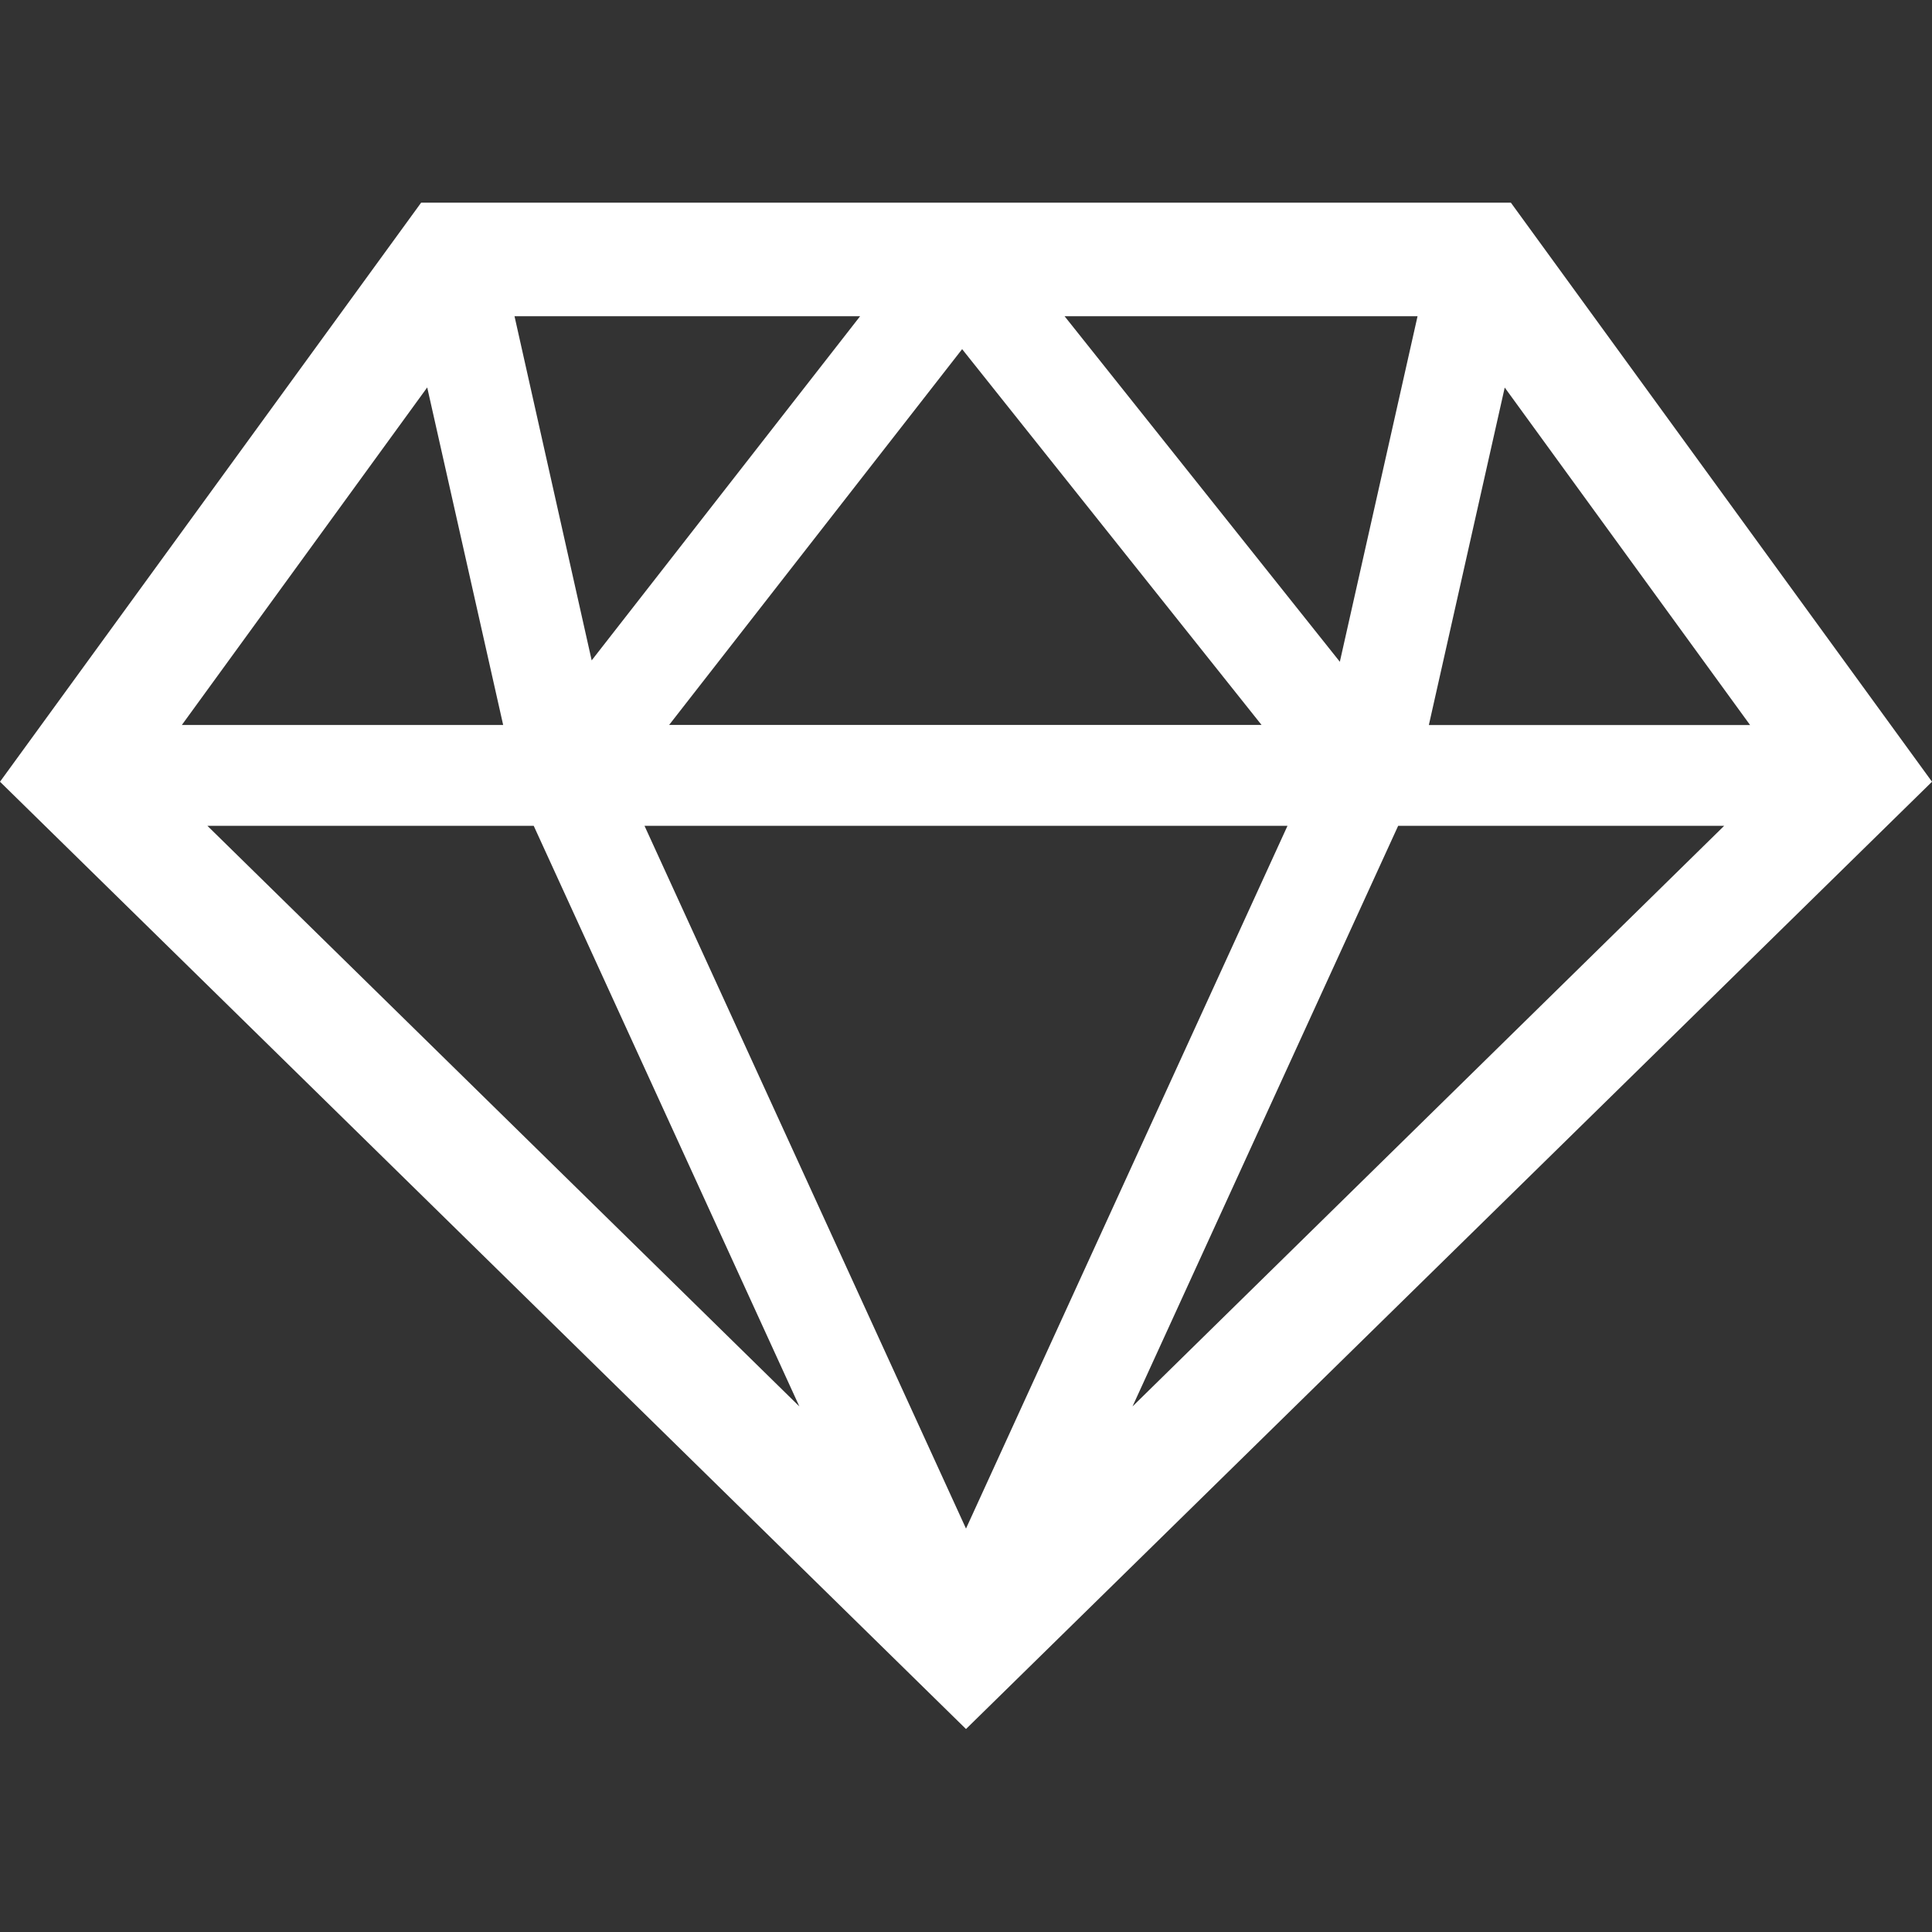 <svg xmlns="http://www.w3.org/2000/svg" width="32" height="32" viewBox="0 0 32 32">
  <rect x="0" y="0" width="32" height="32" fill="#333333" stroke="none"/>
  <g id="icon_assessment_white" transform="translate(54 -7)">
    <g id="グループ_294" data-name="グループ 294" transform="translate(-54 7)">
      <rect id="長方形_172" data-name="長方形 172" width="32" height="32" fill="none"/>
      <g id="シンプルなダイヤモンドのアイコン" transform="translate(0 -50.362)">
        <path id="パス_2039" data-name="パス 2039" d="M25.025,53.719H6.975L0,63.31,16,79l.659-.646L32,63.31ZM23.479,55.6l-1.287,5.723L17.633,55.6Zm-7.543.545,4.959,6.224H11.083ZM14.246,55.6,9.8,61.3h0L8.522,55.6Zm-7.17,1.179h0l1.258,5.591H3.012ZM8.84,64.04l4.4,9.617L3.435,64.04ZM16,75.68,10.675,64.04h10.65Zm2.758-2.023,4.4-9.617h5.4Zm4.908-11.285,1.257-5.591h0l4.064,5.59H23.667Z" transform="translate(0 0)" fill="#fff"/>
      </g>
    </g>
  </g>
</svg>
